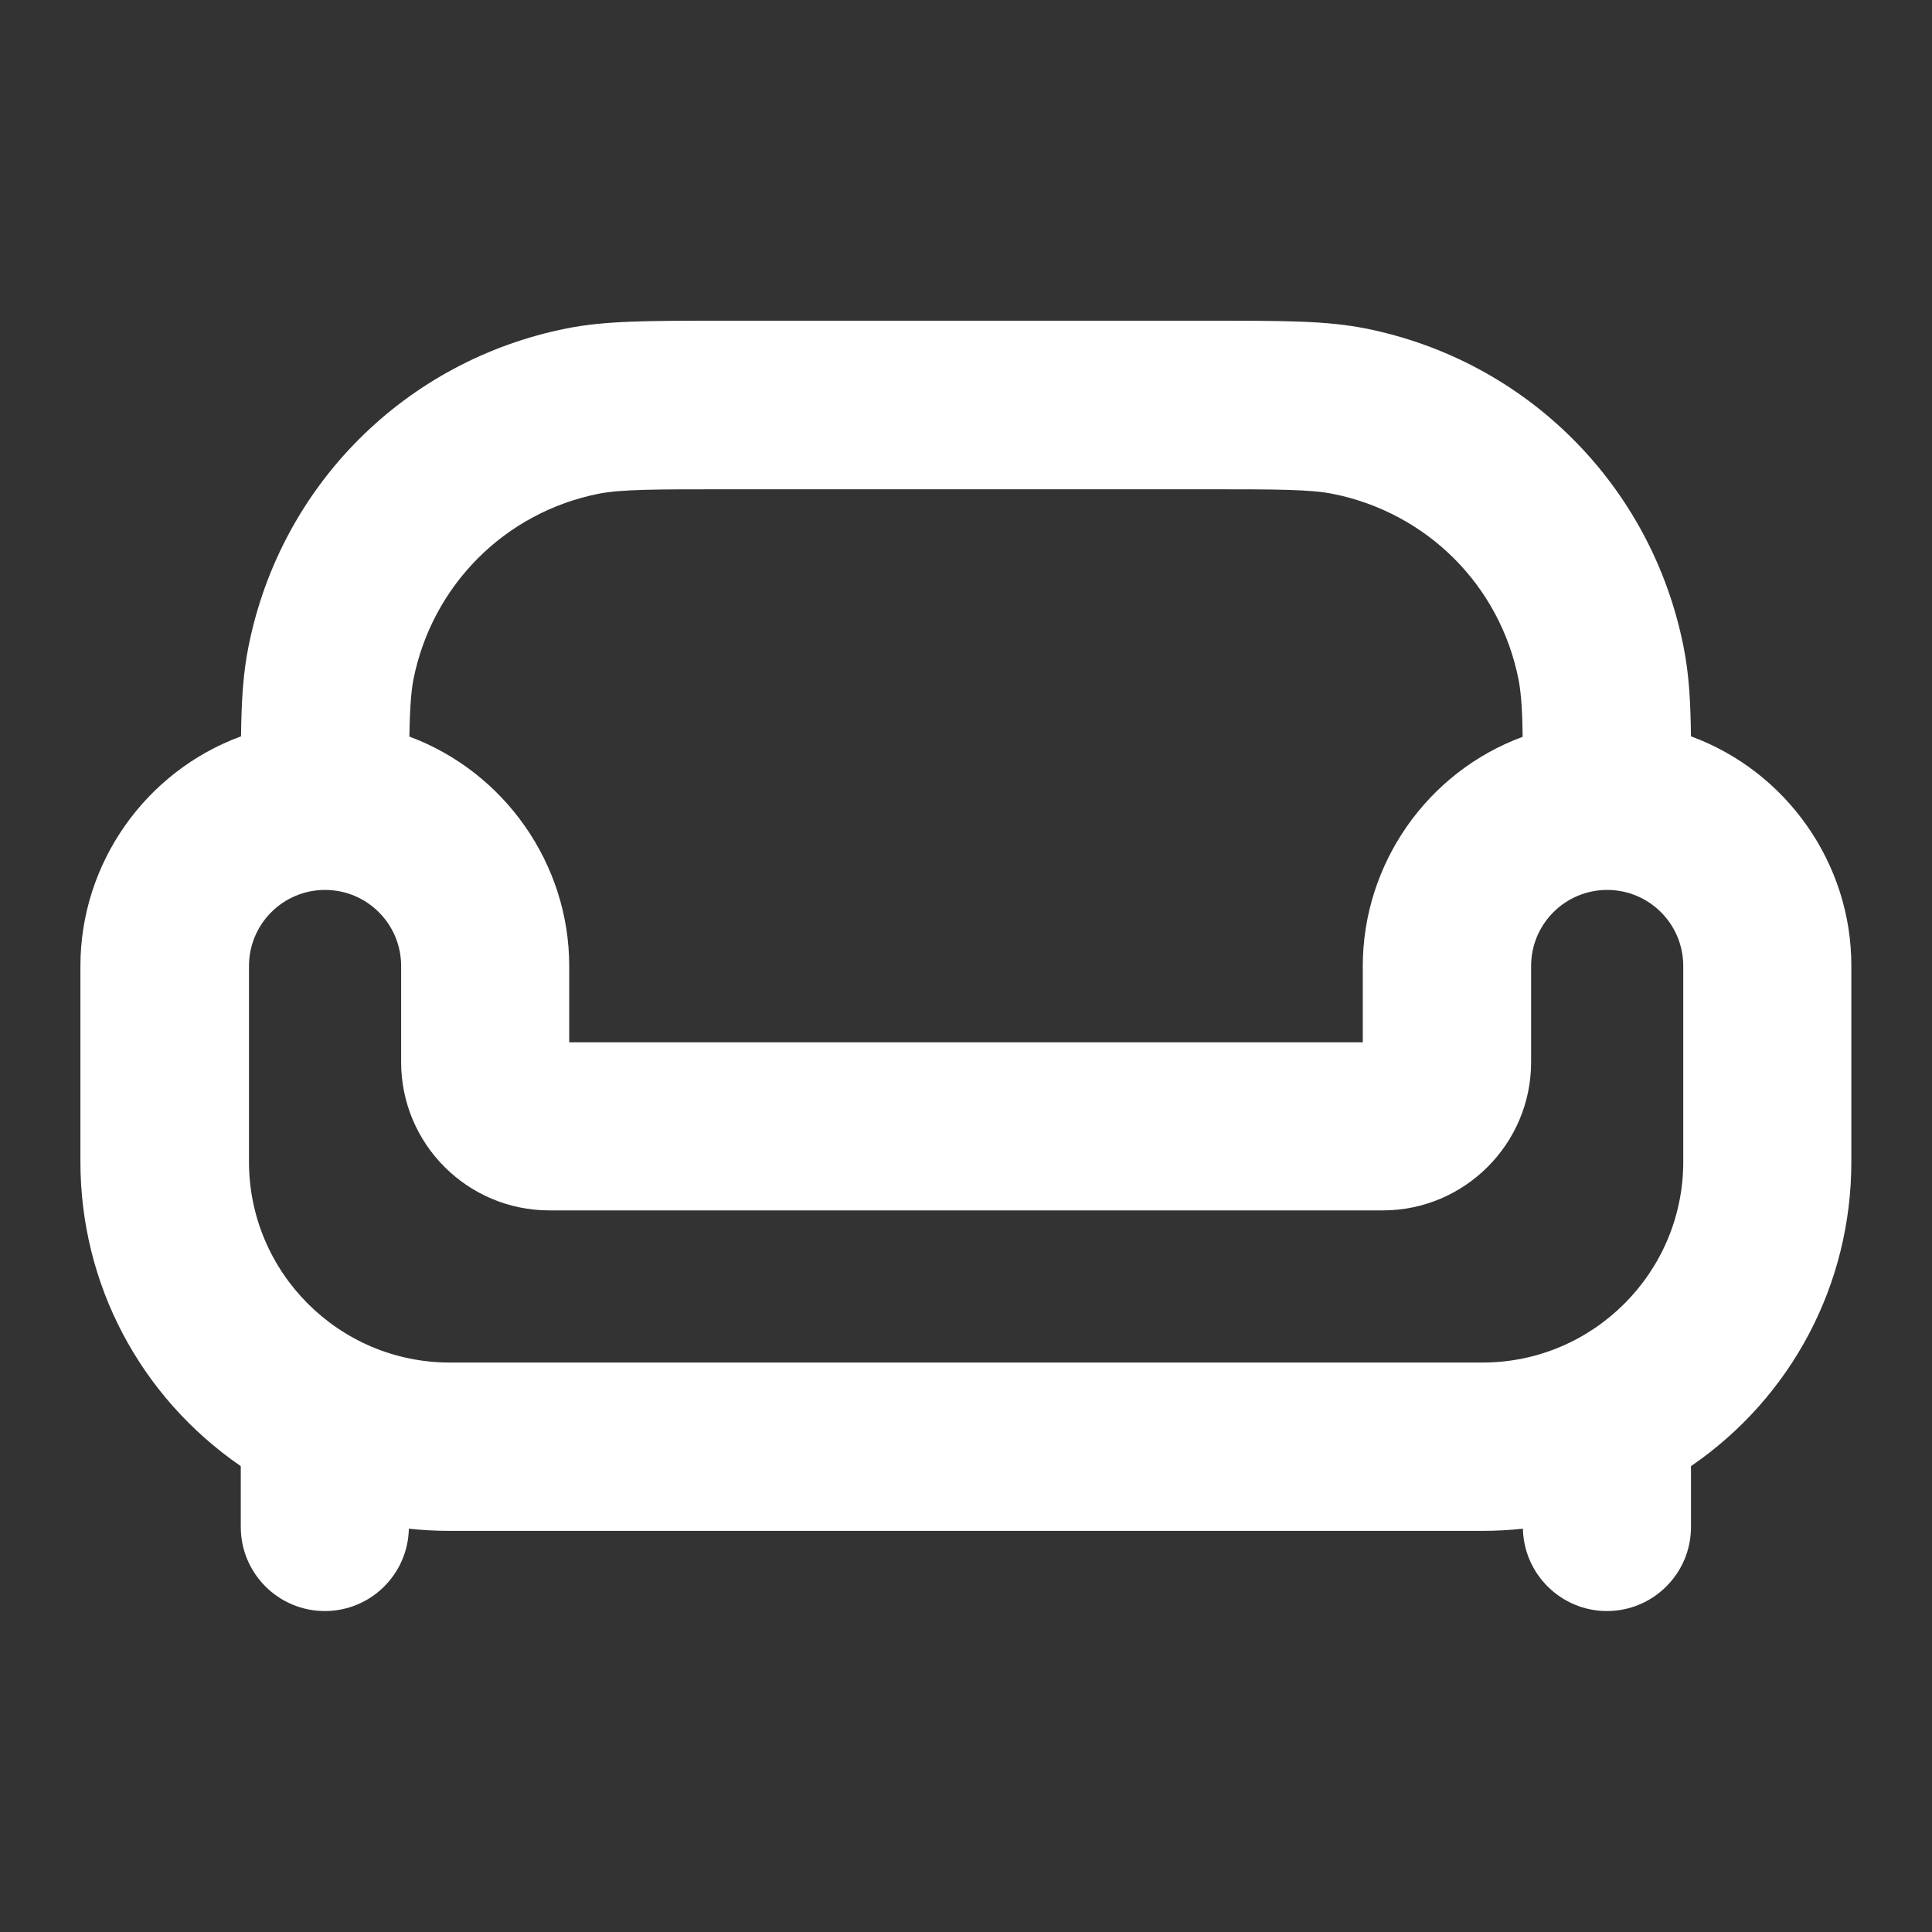<?xml version="1.0" encoding="utf-8"?>
<!-- Generator: Adobe Illustrator 28.2.0, SVG Export Plug-In . SVG Version: 6.00 Build 0)  -->
<svg version="1.1" id="Livello_1" xmlns="http://www.w3.org/2000/svg" xmlns:xlink="http://www.w3.org/1999/xlink" x="0px" y="0px"
	 viewBox="0 0 800 800" style="enable-background:new 0 0 800 800;" xml:space="preserve">
<rect x="0" y="0" width="800" height="800" fill="#333333" stroke="none"/>
<style type="text/css">
	.st0{fill:none;}
</style>
<path class="st0" d="M0,0h800v800H0V0z"/>
<path fill="white" d="M700.2,304.9c-0.2-15.3-0.9-26.3-3.1-37.2c-13.3-66.7-64.9-118.4-131.7-131.7c-16.2-3.2-32.8-3.2-65.9-3.2H300.5
	c-33.1,0-49.7,0-65.9,3.2c-66.7,13.3-118.4,64.9-131.7,131.7c-2.2,10.9-2.9,21.9-3.1,37.2c-39.5,14.5-66.5,52.5-66.5,95.1v81.1
	c0,50.6,24.7,97.3,66.4,126v25.2c0,19.2,15.6,34.8,34.8,34.8c19,0,34.4-15.2,34.8-34.1c5.6,0.6,11.2,0.9,16.8,0.9h427.7
	c5.6,0,11.2-0.3,16.8-0.9c0.4,18.9,15.9,34.1,34.8,34.1c19.2,0,34.8-15.6,34.8-34.8v-25.2c41.7-28.6,66.4-75.3,66.4-126V400
	C766.7,357.5,739.7,319.4,700.2,304.9z M227.5,501.2h345.1c33.8,0,61.4-27.5,61.4-61.4V400c0-17.4,14.1-31.5,31.5-31.5
	S697,382.6,697,400v81.1c0,45.8-37.3,83.1-83.1,83.1H186.2c-45.8,0-83.1-37.3-83.1-83.1V400c0-17.4,14.1-31.5,31.5-31.5
	c17.4,0,31.5,14.1,31.5,31.5v39.8C166.1,473.7,193.6,501.2,227.5,501.2z M300.5,202.6h199.1c28.5,0,42.8,0,52.3,1.9
	c39,7.8,69.2,37.9,76.9,76.9c1.1,5.7,1.6,13.4,1.7,23.7c-39.4,14.5-66.2,52.5-66.2,95v31.5H235.7V400c0-42.4-26.9-80.4-66.2-95
	c0.2-10.2,0.6-18,1.7-23.7c7.8-39,37.9-69.2,76.9-76.9C257.6,202.6,271.9,202.6,300.5,202.6z"/>
</svg>
